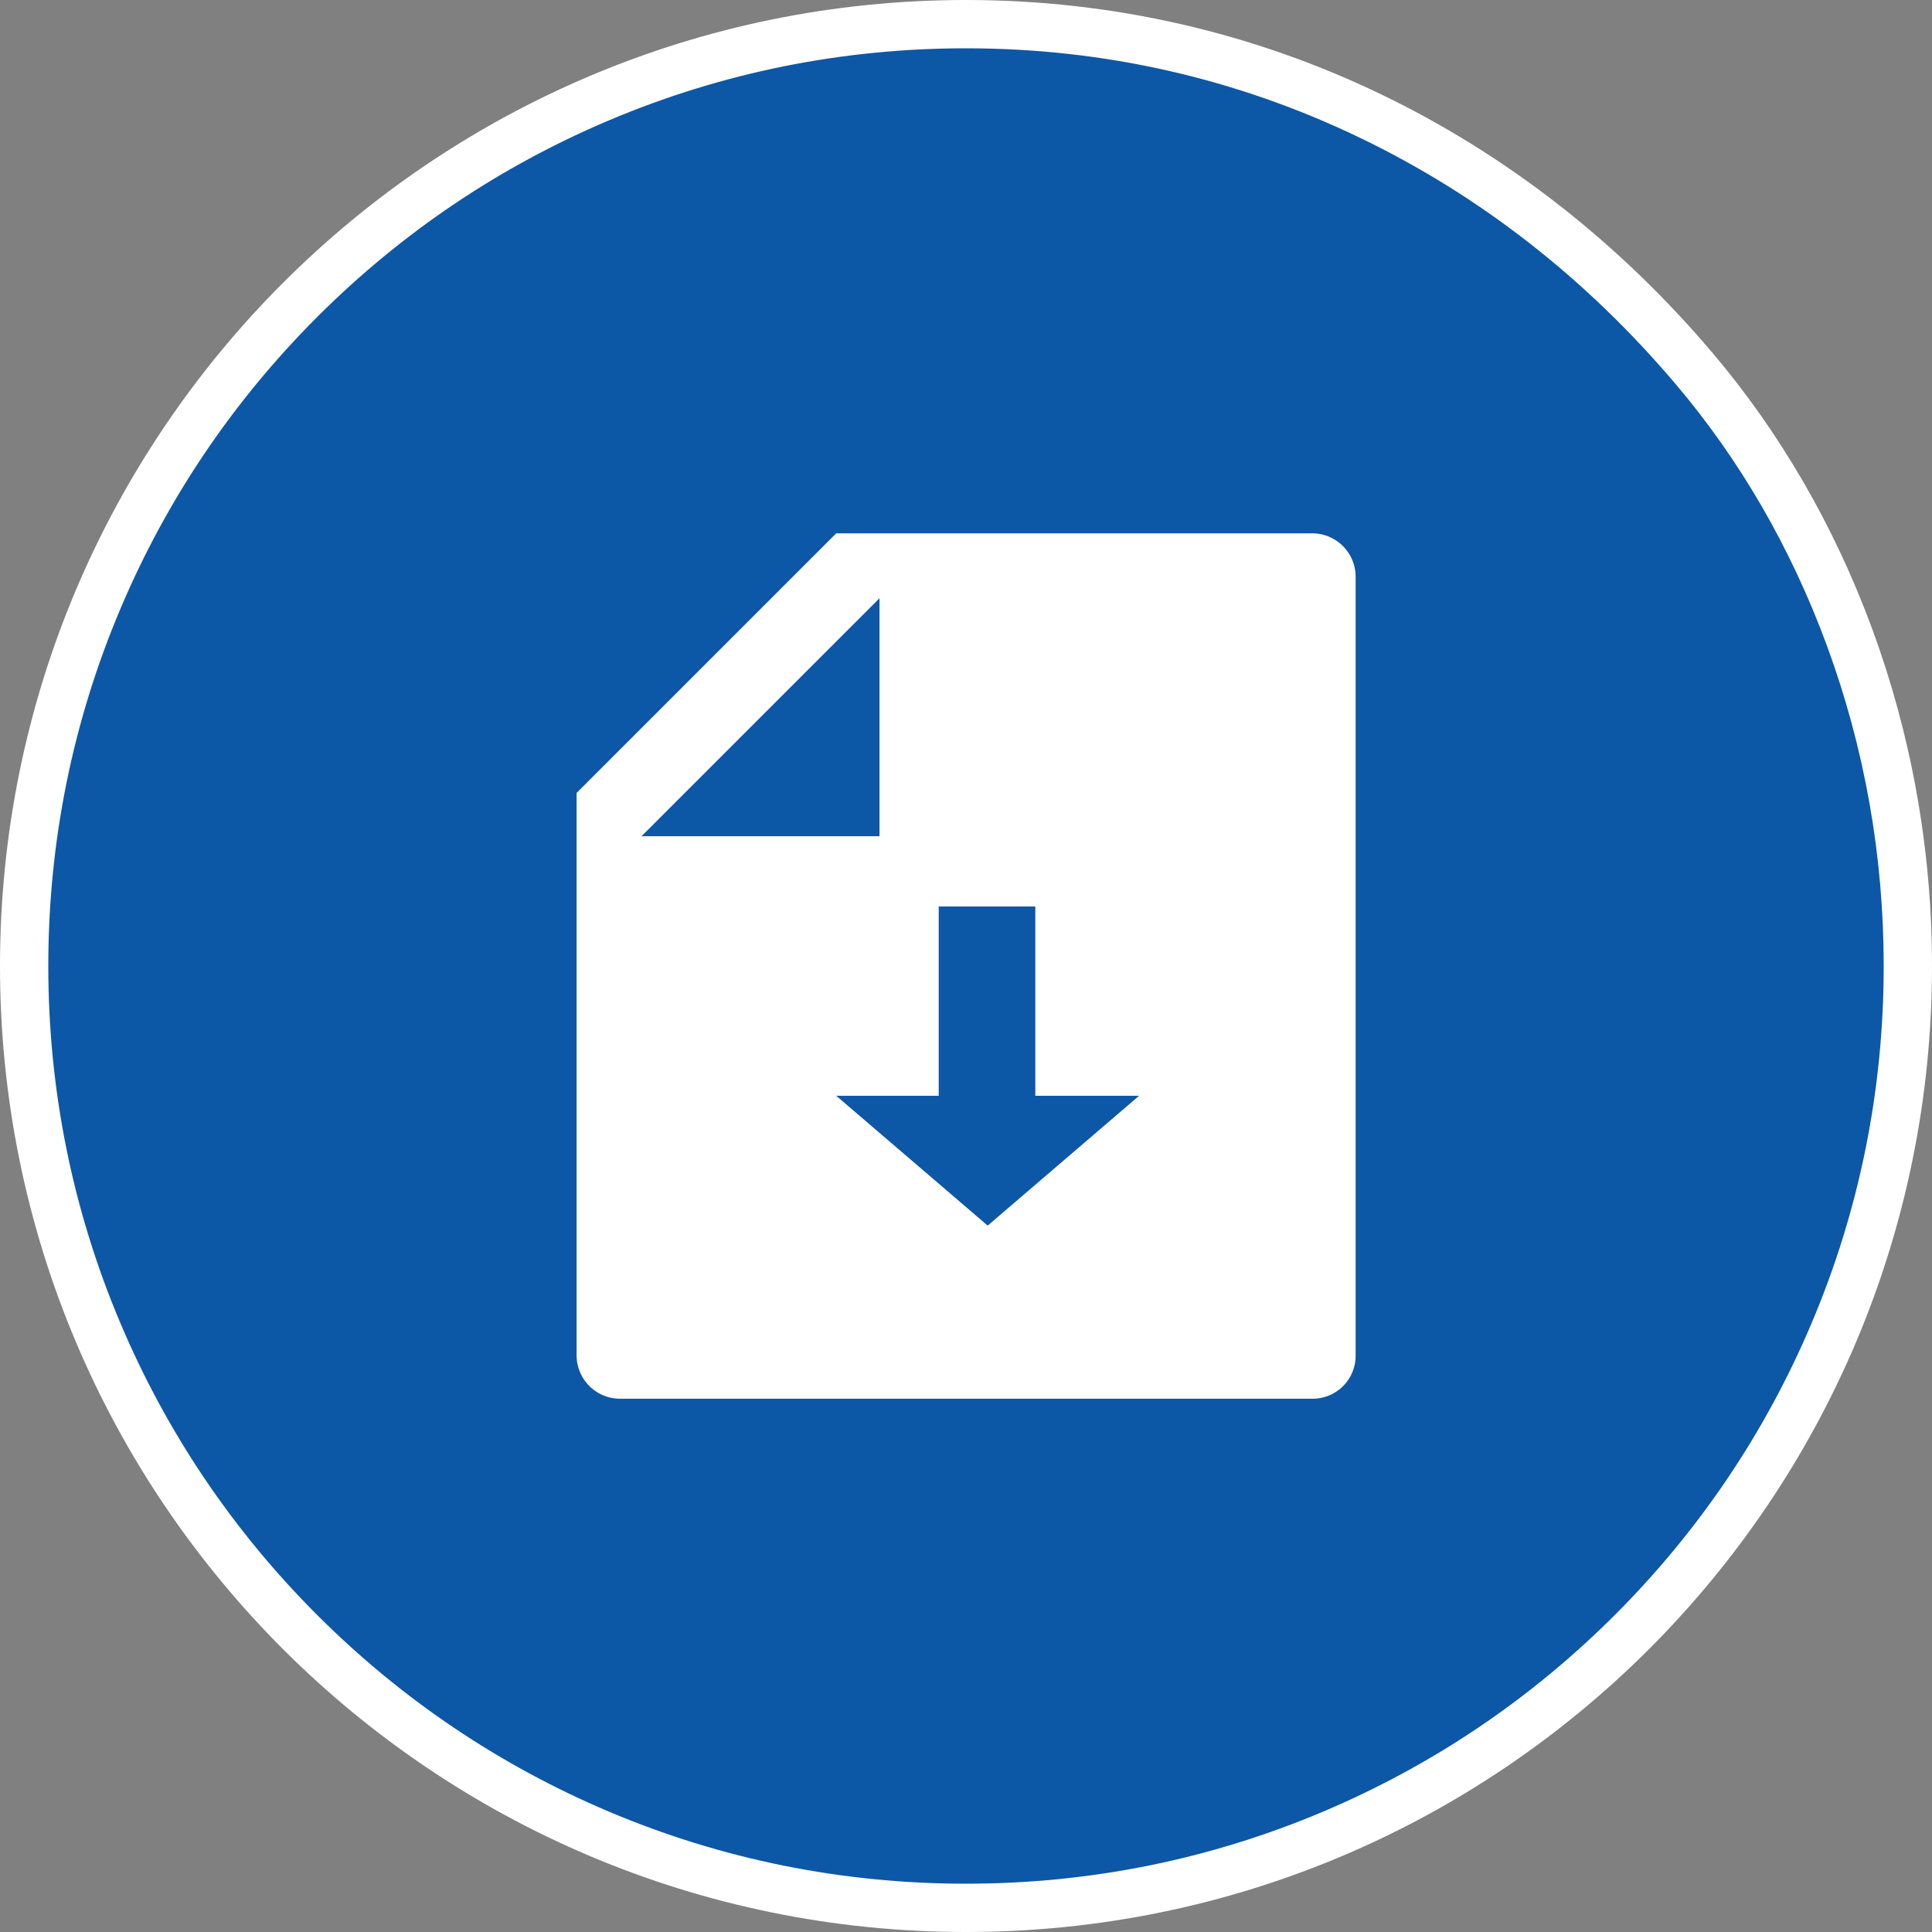 <svg xmlns="http://www.w3.org/2000/svg" width="40" height="40" viewBox="0 0 40 40">
  <rect x="0" y="0" width="40" height="40" fill="#808080" stroke="none"/>
  <g id="グループ_9593" data-name="グループ 9593" transform="translate(-900 -829)">
    <g id="パス_512" data-name="パス 512" transform="translate(900 829)" fill="#0d57a7">
      <path d="M 20 39.5 C 17.367 39.5 14.814 38.984 12.41 37.968 C 10.088 36.986 8.002 35.58 6.211 33.789 C 4.42 31.998 3.014 29.912 2.032 27.59 C 1.016 25.186 0.5 22.633 0.5 20 C 0.5 17.367 1.016 14.814 2.032 12.41 C 3.014 10.088 4.42 8.002 6.211 6.211 C 8.002 4.42 10.088 3.014 12.41 2.032 C 14.814 1.016 17.367 0.5 20 0.5 C 22.929 0.5 25.742 1.138 28.359 2.395 C 30.913 3.622 33.173 5.383 35.076 7.632 C 36.449 9.249 37.531 11.123 38.295 13.2 C 39.095 15.375 39.5 17.663 39.5 20 C 39.5 22.633 38.984 25.186 37.968 27.59 C 36.986 29.912 35.58 31.998 33.789 33.789 C 31.998 35.58 29.912 36.986 27.59 37.968 C 25.186 38.984 22.633 39.5 20 39.5 Z" stroke="none"/>
      <path d="M 20 1 C 17.435 1 14.946 1.502 12.605 2.493 C 10.342 3.45 8.31 4.82 6.565 6.565 C 4.82 8.31 3.45 10.342 2.493 12.605 C 1.502 14.946 1 17.435 1 20 C 1 22.565 1.502 25.054 2.493 27.395 C 3.45 29.658 4.82 31.69 6.565 33.435 C 8.31 35.18 10.342 36.55 12.605 37.507 C 14.946 38.498 17.435 39 20 39 C 22.565 39 25.054 38.498 27.395 37.507 C 29.658 36.55 31.69 35.18 33.435 33.435 C 35.18 31.69 36.55 29.658 37.507 27.395 C 38.498 25.054 39 22.565 39 20 C 39 17.722 38.605 15.492 37.826 13.372 C 37.082 11.35 36.029 9.528 34.695 7.955 C 32.837 5.761 30.633 4.042 28.143 2.846 C 25.593 1.621 22.854 1 20 1 M 20 0 C 26.119 0 31.597 2.748 35.458 7.309 C 38.219 10.563 40 15.074 40 20 C 40 31.046 31.046 40 20 40 C 8.954 40 0 31.046 0 20 C 0 8.954 8.954 0 20 0 Z" stroke="none" fill="#FFF"/>
    </g>
    <g id="グループ_9591" data-name="グループ 9591" transform="translate(236.25 91.25)">
      <g id="file-fill" transform="translate(673 747)">
        <path id="パス_449" data-name="パス 449" d="M0,0H21.5V21.5H0Z" fill="none"/>
        <path id="パス_450" data-name="パス 450" d="M3,7.375,8.375,2h9.854a.9.9,0,0,1,.9.889V19.028a.89.89,0,0,1-.89.889H3.89a.9.9,0,0,1-.89-.9ZM9.271,3.344,4.344,8.271H9.271Z" transform="translate(-0.312 -0.208)" fill="#FFF"/>
      </g>
      <g id="グループ_9590" data-name="グループ 9590" transform="translate(681.063 756.518)">
        <path id="パス_508" data-name="パス 508" d="M-5595.05-333.729v-5.521" transform="translate(5598.172 339.25)" fill="none" stroke="#0d57a7" stroke-width="2"/>
        <path id="多角形_2" data-name="多角形 2" d="M3.135,0,6.271,2.688H0Z" transform="translate(6.271 6.607) rotate(180)" fill="#0d57a7"/>
      </g>
    </g>
  </g>
</svg>
